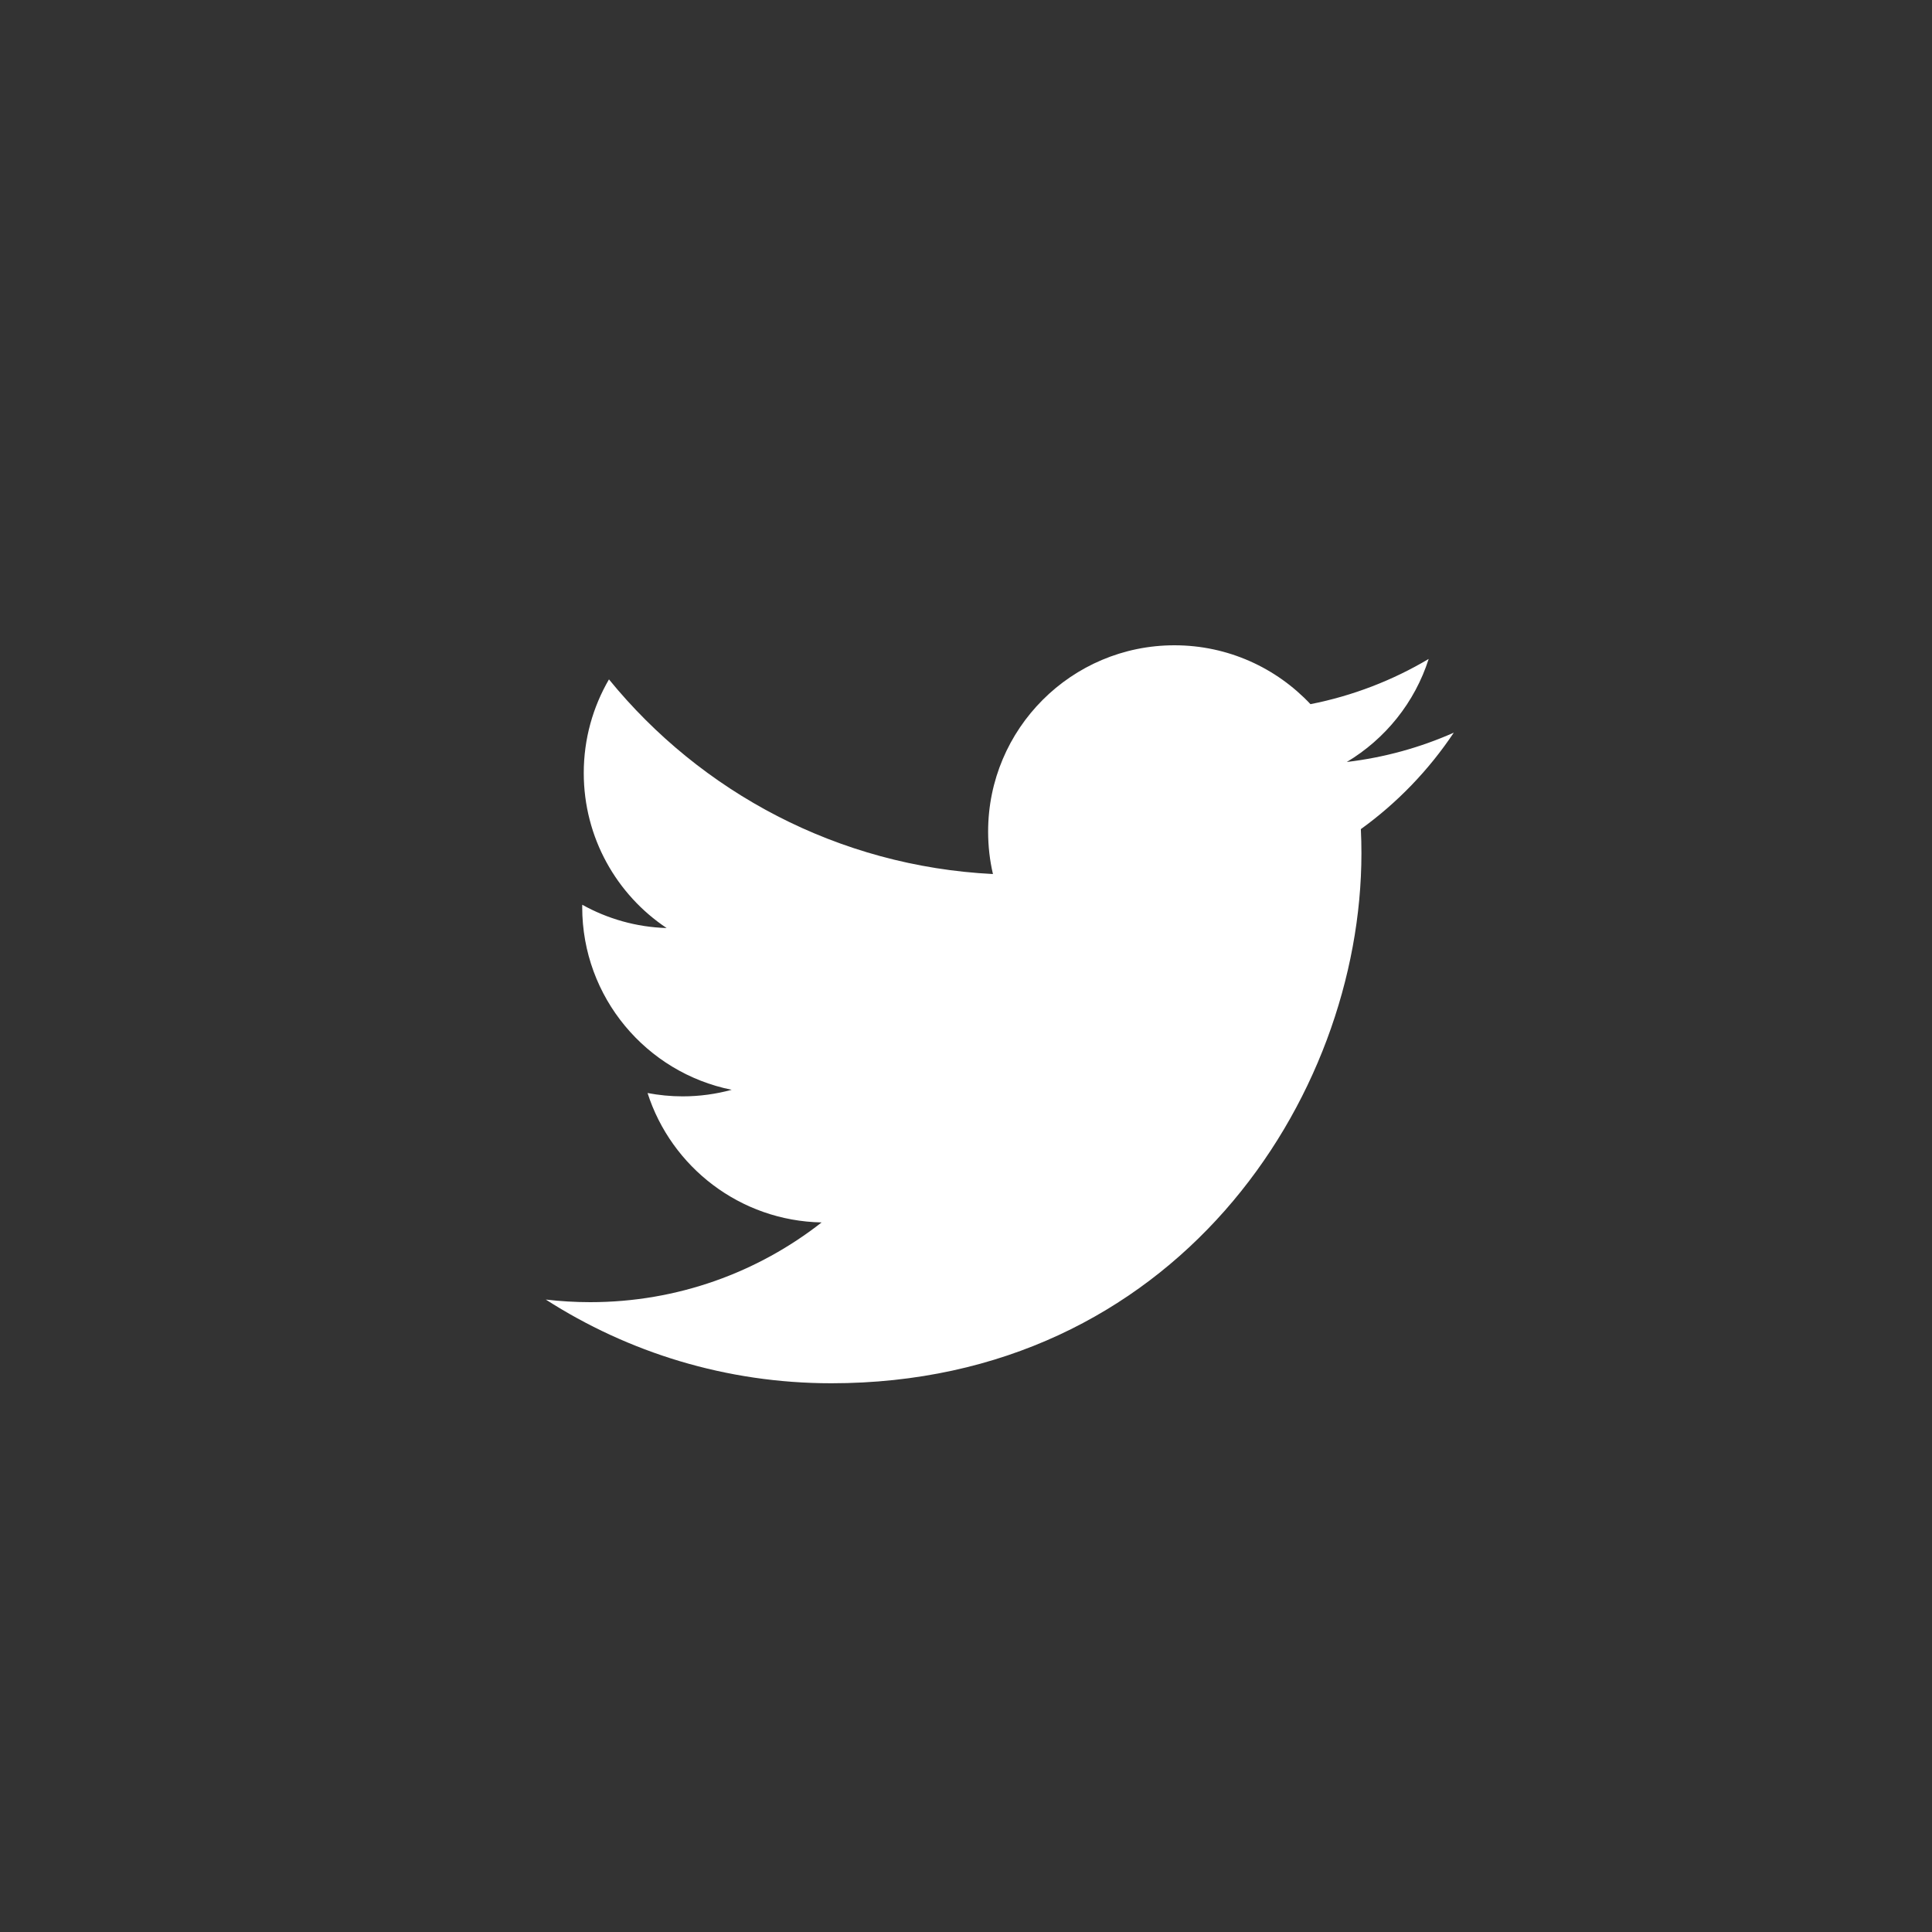 <?xml version="1.0" encoding="utf-8"?>
<!-- Generator: Adobe Illustrator 16.0.0, SVG Export Plug-In . SVG Version: 6.00 Build 0)  -->
<!DOCTYPE svg PUBLIC "-//W3C//DTD SVG 1.1//EN" "http://www.w3.org/Graphics/SVG/1.1/DTD/svg11.dtd">
<svg version="1.1" xmlns="http://www.w3.org/2000/svg" xmlns:xlink="http://www.w3.org/1999/xlink" x="0px" y="0px" width="40px"
	 height="40px" viewBox="0 0 40 40" enable-background="new 0 0 40 40" xml:space="preserve">
<rect x="0" y="0" width="40" height="40" fill="#333333" stroke="none"/>
<g id="bg" display="none">
	<rect display="inline" width="40" height="40"/>
</g>
<g id="insta" display="none">
	<g display="inline">
		<g>
			<path fill="#FFFFFF" d="M29.542,16.042c-0.046-1.021-0.21-1.719-0.446-2.33c-0.244-0.631-0.572-1.167-1.107-1.7
				c-0.533-0.534-1.068-0.862-1.699-1.107c-0.611-0.237-1.31-0.4-2.332-0.446C22.934,10.411,22.607,10.4,20,10.4
				s-2.934,0.011-3.958,0.058c-1.021,0.046-1.719,0.209-2.33,0.446c-0.631,0.245-1.167,0.574-1.7,1.107s-0.862,1.069-1.107,1.7
				c-0.237,0.611-0.4,1.309-0.446,2.33C10.411,17.066,10.4,17.393,10.4,20s0.011,2.934,0.058,3.957
				c0.046,1.022,0.209,1.721,0.446,2.332c0.245,0.631,0.574,1.166,1.107,1.699c0.534,0.535,1.069,0.863,1.7,1.107
				c0.611,0.236,1.309,0.4,2.33,0.446C17.066,29.589,17.393,29.6,20,29.6s2.934-0.011,3.957-0.058
				c1.022-0.046,1.721-0.21,2.332-0.446c0.631-0.244,1.166-0.572,1.699-1.107c0.535-0.533,0.863-1.068,1.107-1.699
				c0.236-0.611,0.4-1.31,0.446-2.332C29.589,22.934,29.6,22.607,29.6,20S29.589,17.066,29.542,16.042z M27.826,23.885
				c-0.043,0.938-0.199,1.446-0.331,1.785c-0.175,0.449-0.383,0.77-0.72,1.105c-0.336,0.337-0.656,0.545-1.105,0.72
				c-0.339,0.132-0.848,0.288-1.785,0.331c-1.014,0.045-1.318,0.057-3.885,0.057c-2.567,0-2.871-0.012-3.885-0.057
				c-0.938-0.043-1.447-0.199-1.786-0.331c-0.449-0.175-0.769-0.383-1.105-0.72c-0.336-0.336-0.545-0.656-0.719-1.105
				c-0.132-0.339-0.288-0.848-0.331-1.785c-0.046-1.014-0.056-1.318-0.056-3.885c0-2.567,0.01-2.871,0.056-3.885
				c0.043-0.938,0.199-1.447,0.331-1.786c0.174-0.449,0.383-0.769,0.719-1.105s0.657-0.545,1.105-0.719
				c0.338-0.132,0.848-0.288,1.786-0.331c1.014-0.046,1.317-0.056,3.885-0.056c2.566,0,2.871,0.01,3.885,0.056
				c0.938,0.043,1.446,0.199,1.785,0.331c0.449,0.174,0.77,0.383,1.105,0.719c0.337,0.336,0.545,0.657,0.72,1.105
				c0.132,0.338,0.288,0.848,0.331,1.786c0.045,1.014,0.057,1.317,0.057,3.885C27.883,22.566,27.871,22.871,27.826,23.885z
				 M20,15.073c-2.721,0-4.927,2.206-4.927,4.927s2.206,4.926,4.927,4.926s4.926-2.205,4.926-4.926S22.721,15.073,20,15.073z
				 M20,23.209c-1.772,0-3.209-1.438-3.209-3.209c0-1.772,1.437-3.209,3.209-3.209c1.771,0,3.209,1.437,3.209,3.209
				C23.209,21.771,21.771,23.209,20,23.209z M25.115,13.734c-0.635,0-1.148,0.515-1.148,1.15s0.514,1.149,1.148,1.149
				s1.15-0.515,1.15-1.149S25.75,13.734,25.115,13.734z"/>
		</g>
	</g>
</g>
<g id="tw">
	<path fill="#FFFFFF" d="M17.212,28.639c7.094,0,10.975-5.877,10.975-10.974c0-0.167-0.004-0.333-0.012-0.499
		c0.754-0.544,1.408-1.224,1.924-1.997c-0.691,0.307-1.435,0.514-2.215,0.607c0.797-0.477,1.408-1.232,1.695-2.133
		c-0.744,0.442-1.57,0.763-2.447,0.936c-0.705-0.75-1.707-1.219-2.816-1.219c-2.131,0-3.858,1.728-3.858,3.857
		c0,0.303,0.034,0.597,0.1,0.879c-3.206-0.161-6.048-1.696-7.95-4.03c-0.332,0.57-0.522,1.232-0.522,1.938
		c0,1.338,0.681,2.52,1.716,3.21c-0.632-0.019-1.227-0.193-1.747-0.482c-0.001,0.016-0.001,0.033-0.001,0.049
		c0,1.869,1.33,3.428,3.095,3.782c-0.324,0.088-0.665,0.136-1.017,0.136c-0.249,0-0.49-0.025-0.725-0.069
		c0.491,1.531,1.915,2.647,3.604,2.679c-1.32,1.034-2.984,1.651-4.791,1.651c-0.312,0-0.619-0.019-0.92-0.054
		C13.007,28.001,15.034,28.639,17.212,28.639"/>
</g>
<g id="fb" display="none">
	<path display="inline" fill="#FFFFFF" d="M21.828,20.704h2.402l0.512-2.915h-2.914V15.81c0-0.834,0.238-1.66,1.551-1.66h1.363
		v-2.724c0,0-1.242-0.19-2.396-0.19c-2.412,0-4.159,1.582-4.159,4.228v2.326h-2.549v2.915h2.549v7.487
		c0.592,0.104,1.199,0.16,1.82,0.16c0.622,0,1.229-0.057,1.821-0.16V20.704z"/>
</g>
<g id="pin" display="none">
	<path display="inline" fill="#FFFFFF" d="M15.919,29.893c-0.098-0.887-0.186-2.25,0.039-3.217c0.204-0.873,1.313-5.566,1.313-5.566
		s-0.335-0.671-0.335-1.664c0-1.557,0.902-2.72,2.027-2.72c0.956,0,1.417,0.717,1.417,1.578c0,0.961-0.612,2.397-0.928,3.729
		c-0.264,1.115,0.559,2.023,1.658,2.023c1.991,0,3.521-2.1,3.521-5.129c0-2.682-1.927-4.557-4.678-4.557
		c-3.187,0-5.057,2.391-5.057,4.861c0,0.963,0.371,1.995,0.833,2.557c0.092,0.109,0.105,0.207,0.078,0.32
		c-0.085,0.354-0.274,1.114-0.311,1.27c-0.049,0.205-0.162,0.248-0.375,0.15c-1.399-0.652-2.273-2.696-2.273-4.339
		c0-3.533,2.566-6.778,7.4-6.778c3.885,0,6.905,2.769,6.905,6.469c0,3.859-2.435,6.967-5.812,6.967c-1.134,0-2.202-0.59-2.567-1.287
		c0,0-0.562,2.139-0.697,2.664c-0.253,0.972-0.936,2.191-1.393,2.936C16.684,30.16,16.107,30.41,15.919,29.893z"/>
</g>
<g id="line" display="none">
	<path display="inline" fill="#FFFFFF" d="M30.643,19.175c0-4.762-4.773-8.637-10.643-8.637c-5.868,0-10.643,3.875-10.643,8.637
		c0,4.27,3.786,7.845,8.9,8.521c0.347,0.074,0.818,0.229,0.938,0.524c0.107,0.27,0.07,0.691,0.035,0.963
		c0,0-0.125,0.751-0.152,0.911c-0.047,0.27-0.214,1.053,0.922,0.574c1.136-0.479,6.129-3.609,8.362-6.18h-0.001
		C29.902,22.797,30.643,21.081,30.643,19.175z M16.245,21.717c0,0.115-0.093,0.208-0.207,0.208h-2.982h0
		c-0.056,0-0.106-0.022-0.144-0.058c0-0.001-0.002-0.002-0.002-0.004c-0.001,0-0.002-0.001-0.003-0.003
		c-0.035-0.036-0.058-0.087-0.058-0.143v-0.001v-4.636c0-0.114,0.093-0.207,0.208-0.207h0.747c0.114,0,0.207,0.093,0.207,0.207
		v3.683h2.028c0.114,0,0.207,0.093,0.207,0.208V21.717z M18.045,21.718c0,0.114-0.093,0.207-0.207,0.207h-0.747
		c-0.114,0-0.207-0.093-0.207-0.207v-4.637c0-0.114,0.093-0.207,0.207-0.207h0.747c0.114,0,0.207,0.093,0.207,0.207V21.718z
		 M23.183,21.718c0,0.114-0.093,0.207-0.206,0.207h-0.747c-0.019,0-0.036-0.003-0.054-0.007l-0.002-0.001
		c-0.006-0.002-0.01-0.003-0.015-0.005c-0.003,0-0.005-0.002-0.007-0.002c-0.002-0.001-0.006-0.003-0.01-0.004
		c-0.004-0.002-0.007-0.004-0.01-0.005c-0.002-0.002-0.004-0.003-0.006-0.003c-0.004-0.004-0.008-0.006-0.014-0.008
		c0-0.001-0.001-0.002-0.001-0.002c-0.021-0.014-0.038-0.031-0.054-0.052l-2.127-2.873v2.754c0,0.114-0.093,0.207-0.207,0.207
		h-0.747c-0.115,0-0.208-0.093-0.208-0.207v-4.637c0-0.114,0.093-0.207,0.208-0.207h0.747c0.002,0,0.004,0,0.007,0
		c0.004,0,0.007,0,0.011,0c0.004,0,0.008,0,0.011,0.001c0.002,0,0.006,0,0.008,0.001c0.004,0.001,0.008,0.002,0.012,0.003
		c0.002,0,0.005,0.001,0.007,0.002c0.004,0.001,0.008,0.002,0.012,0.004c0.002,0,0.004,0.001,0.007,0.002
		c0.004,0.002,0.008,0.004,0.012,0.005c0.002,0.001,0.004,0.002,0.006,0.003c0.004,0.002,0.008,0.004,0.012,0.006
		c0.002,0.001,0.004,0.002,0.006,0.003c0.004,0.003,0.007,0.005,0.011,0.008c0.001,0.001,0.003,0.002,0.005,0.004
		c0.003,0.002,0.007,0.006,0.011,0.009c0.001,0.001,0.002,0.002,0.004,0.004c0.004,0.004,0.008,0.008,0.012,0.013
		c0,0,0.001,0.001,0.001,0.001c0.006,0.007,0.011,0.013,0.016,0.021l2.125,2.87v-2.755c0-0.114,0.094-0.207,0.208-0.207h0.747
		c0.113,0,0.206,0.093,0.206,0.207V21.718z M27.305,17.827c0,0.115-0.092,0.208-0.207,0.208H25.07v0.784h2.027
		c0.115,0,0.207,0.093,0.207,0.208v0.747c0,0.114-0.092,0.207-0.207,0.207H25.07v0.784h2.027c0.115,0,0.207,0.093,0.207,0.208v0.747
		c0,0.114-0.092,0.207-0.207,0.207h-2.981h-0.001c-0.055,0-0.105-0.022-0.143-0.058c-0.001-0.001-0.002-0.002-0.002-0.004
		c-0.002,0-0.004-0.001-0.004-0.003c-0.035-0.036-0.058-0.087-0.058-0.142v-0.001v-4.637v0c0-0.056,0.022-0.105,0.058-0.143
		c0-0.001,0.002-0.002,0.004-0.003c0-0.001,0.001-0.002,0.001-0.002c0.038-0.037,0.087-0.058,0.144-0.058h0.001h2.981
		c0.115,0,0.207,0.092,0.207,0.207V17.827z"/>
</g>
<g id="youtube" display="none">
	<path display="inline" fill="#FFFFFF" d="M29.198,15.349c-0.22-0.832-0.872-1.487-1.696-1.709C26.004,13.236,20,13.236,20,13.236
		s-6.004,0-7.502,0.404c-0.826,0.222-1.477,0.877-1.697,1.709C10.4,16.855,10.4,20,10.4,20s0,3.145,0.401,4.651
		c0.221,0.831,0.871,1.485,1.697,1.708C13.996,26.764,20,26.764,20,26.764s6.004,0,7.502-0.404c0.824-0.223,1.477-0.877,1.696-1.708
		C29.6,23.145,29.6,20,29.6,20S29.6,16.855,29.198,15.349 M18.036,22.854v-5.709L23.055,20L18.036,22.854z"/>
</g>
<g id="mail" display="none">
	<path display="inline" fill="#FFFFFF" d="M12.389,13.06c-1.111,0.006-2.01,0.905-2.016,2.015v9.852
		c0.006,1.11,0.904,2.009,2.016,2.015h15.224c1.11-0.006,2.009-0.904,2.015-2.015v-9.852c-0.006-1.109-0.904-2.009-2.015-2.015
		H12.389z M12.654,14.402h14.685l-6.878,6.955c-0.244,0.26-0.651,0.271-0.91,0.027c-0.01-0.008-0.019-0.018-0.027-0.027
		L12.654,14.402z M28.284,15.354v9.354l-4.821-4.479L28.284,15.354z M11.716,15.361l4.821,4.877l-4.821,4.471v-9.346V15.361z
		 M17.475,21.189l1.1,1.112c0.783,0.784,2.054,0.786,2.838,0.003c0.001-0.002,0.002-0.002,0.003-0.003l1.104-1.112l4.754,4.408
		H12.73L17.475,21.189z"/>
</g>
<g id="book" display="none">
	<path display="inline" fill="#FFFFFF" d="M27.689,15.451l-1.107-0.571c-1.801-0.921-3.936-0.921-5.736,0L20,15.317l-0.846-0.435
		c-1.803-0.921-3.937-0.921-5.738,0l-1.106,0.571c-0.188,0.097-0.308,0.289-0.31,0.5v9.286c-0.001,0.316,0.254,0.572,0.569,0.572
		c0.091,0,0.181-0.021,0.263-0.062l1.106-0.57c1.474-0.754,3.22-0.754,4.692,0l1.107,0.57c0.02,0.008,0.039,0.016,0.057,0.021
		l0.057,0.02c0.027,0.008,0.055,0.012,0.084,0.014h0.111c0.051,0,0.104-0.012,0.15-0.033c0.021-0.008,0.041-0.016,0.062-0.023
		l1.107-0.572c1.473-0.752,3.219-0.752,4.693,0l1.105,0.572c0.281,0.145,0.625,0.035,0.77-0.246
		c0.041-0.078,0.062-0.166,0.064-0.256V15.96C28,15.746,27.881,15.549,27.689,15.451z M16.289,23.479
		c-0.997,0-1.98,0.236-2.869,0.691l-0.273,0.141v-8l0.8-0.408c1.474-0.754,3.22-0.754,4.693,0l0.8,0.406v8l-0.273-0.141
		c-0.893-0.455-1.879-0.691-2.881-0.689H16.289z M26.861,24.311l-0.275-0.141c-1.801-0.922-3.936-0.922-5.736,0l-0.273,0.141v-8
		l0.799-0.408c1.475-0.754,3.221-0.754,4.693,0l0.801,0.406L26.861,24.311z"/>
</g>
<g id="作業前のコピー" display="none">
	<g id="instaのコピー">
		<g display="inline">
			<g>
				<path fill="#FFFFFF" d="M39.88,11.754c-0.097-2.128-0.436-3.583-0.93-4.854c-0.511-1.315-1.194-2.431-2.308-3.542
					c-1.111-1.112-2.227-1.796-3.541-2.307c-1.273-0.494-2.727-0.833-4.855-0.93C26.113,0.023,25.432,0,20,0
					s-6.113,0.023-8.246,0.12C9.625,0.217,8.171,0.556,6.899,1.05C5.584,1.561,4.469,2.245,3.357,3.357S1.561,5.584,1.05,6.899
					c-0.494,1.272-0.833,2.726-0.93,4.854C0.023,13.887,0,14.568,0,20s0.023,6.113,0.12,8.246c0.097,2.129,0.436,3.582,0.93,4.855
					c0.511,1.314,1.195,2.43,2.307,3.541c1.112,1.113,2.227,1.797,3.542,2.308c1.272,0.494,2.726,0.833,4.854,0.93
					C13.887,39.977,14.568,40,20,40s6.113-0.023,8.246-0.12c2.129-0.097,3.582-0.436,4.855-0.93c1.314-0.511,2.43-1.194,3.541-2.308
					c1.113-1.111,1.797-2.227,2.308-3.541c0.494-1.273,0.833-2.727,0.93-4.855C39.977,26.113,40,25.432,40,20
					S39.977,13.887,39.88,11.754z M36.305,28.094c-0.09,1.953-0.416,3.014-0.689,3.72c-0.363,0.935-0.798,1.603-1.499,2.303
					c-0.7,0.701-1.368,1.136-2.303,1.499c-0.706,0.273-1.767,0.6-3.72,0.689C25.982,36.4,25.349,36.422,20,36.422
					s-5.982-0.021-8.094-0.117c-1.953-0.09-3.014-0.416-3.719-0.689c-0.935-0.363-1.603-0.798-2.303-1.499
					c-0.701-0.7-1.135-1.368-1.499-2.303c-0.274-0.706-0.601-1.767-0.689-3.72C3.599,25.982,3.579,25.348,3.579,20
					c0-5.348,0.02-5.982,0.117-8.094c0.089-1.953,0.415-3.014,0.689-3.719c0.363-0.935,0.797-1.603,1.499-2.303
					c0.701-0.701,1.368-1.135,2.303-1.499c0.706-0.274,1.766-0.601,3.719-0.689C14.018,3.599,14.652,3.579,20,3.579
					c5.348,0,5.982,0.02,8.094,0.117c1.953,0.089,3.014,0.415,3.72,0.689c0.935,0.363,1.603,0.797,2.303,1.499
					c0.701,0.701,1.136,1.368,1.499,2.303c0.273,0.706,0.6,1.766,0.689,3.719c0.096,2.112,0.117,2.746,0.117,8.094
					C36.422,25.348,36.4,25.982,36.305,28.094z M20,9.736C14.332,9.736,9.736,14.332,9.736,20c0,5.668,4.595,10.264,10.264,10.264
					c5.668,0,10.264-4.596,10.264-10.264C30.264,14.332,25.668,9.736,20,9.736z M20,26.686c-3.692,0-6.685-2.994-6.685-6.686
					c0-3.692,2.993-6.685,6.685-6.685c3.691,0,6.686,2.993,6.686,6.685C26.686,23.691,23.691,26.686,20,26.686z M30.658,6.947
					c-1.322,0-2.395,1.073-2.395,2.396c0,1.322,1.072,2.395,2.395,2.395s2.395-1.073,2.395-2.395
					C33.053,8.02,31.98,6.947,30.658,6.947z"/>
			</g>
		</g>
	</g>
	<g id="twのコピー">
		<g display="inline">
			<circle fill="#1DA1F2" cx="20" cy="20" r="20"/>
			<path fill="#FFFFFF" d="M16.341,30.549c8.868,0,13.718-7.347,13.718-13.717c0-0.209-0.004-0.417-0.014-0.624
				c0.941-0.681,1.76-1.529,2.405-2.496c-0.864,0.384-1.794,0.642-2.769,0.759c0.995-0.597,1.76-1.541,2.119-2.667
				c-0.932,0.552-1.963,0.954-3.061,1.17c-0.881-0.938-2.133-1.523-3.52-1.523c-2.663,0-4.822,2.159-4.822,4.821
				c0,0.378,0.042,0.747,0.125,1.1c-4.007-0.202-7.56-2.12-9.938-5.038c-0.415,0.712-0.653,1.541-0.653,2.423
				c0,1.673,0.851,3.149,2.146,4.013c-0.791-0.024-1.534-0.242-2.184-0.603c-0.001,0.02-0.001,0.041-0.001,0.062
				c0,2.335,1.662,4.285,3.868,4.727c-0.405,0.11-0.831,0.17-1.271,0.17c-0.311,0-0.613-0.031-0.907-0.087
				c0.614,1.915,2.394,3.31,4.504,3.349c-1.65,1.293-3.729,2.064-5.988,2.064c-0.389,0-0.773-0.023-1.15-0.067
				C11.084,29.751,13.617,30.549,16.341,30.549"/>
		</g>
	</g>
	<g id="fbのコピー">
		<g display="inline">
			<path fill="#1778F2" d="M20,0C8.955,0,0,8.955,0,20c0,9.87,7.15,18.062,16.551,19.698v-0.069l0,0V25.518h-4.827v-5.519h4.827
				v-4.405c0-5.013,3.31-8.007,7.879-8.007c2.188,0,4.536,0.36,4.536,0.36v5.156h-2.582c-2.484,0-2.936,1.564-2.936,3.146v3.75
				h5.518L28,25.518h-4.552v14.111v0.069C32.85,38.062,40,29.87,40,20C40,8.955,31.046,0,20,0"/>
			<path fill="#FFFFFF" d="M23.448,25.519H28l0.966-5.52h-5.518v-3.75c0-1.581,0.451-3.145,2.937-3.145h2.581V7.947
				c0,0-2.349-0.36-4.537-0.36c-4.568,0-7.877,2.995-7.877,8.007v4.405h-4.828v5.52h4.828v14.18C17.673,39.895,18.823,40,19.998,40
				c1.179,0,2.329-0.105,3.45-0.302V25.519z"/>
		</g>
	</g>
	<g id="pinのコピー">
		<g display="inline">
			<defs>
				<rect id="SVGID_1_" width="40" height="40"/>
			</defs>
			<clipPath id="SVGID_2_">
				<use xlink:href="#SVGID_1_"  overflow="visible"/>
			</clipPath>
			<path clip-path="url(#SVGID_2_)" d="M20,0C8.954,0,0,8.954,0,20c0,8.473,5.271,15.717,12.711,18.631
				c-0.175-1.583-0.333-4.017,0.069-5.744c0.364-1.561,2.345-9.941,2.345-9.941s-0.598-1.197-0.598-2.969
				c0-2.781,1.612-4.857,3.619-4.857c1.706,0,2.53,1.281,2.53,2.817c0,1.716-1.092,4.281-1.656,6.659
				c-0.472,1.99,0.998,3.613,2.961,3.613c3.555,0,6.287-3.748,6.287-9.158c0-4.789-3.441-8.137-8.354-8.137
				c-5.69,0-9.031,4.269-9.031,8.68c0,1.719,0.662,3.562,1.488,4.564c0.164,0.197,0.188,0.371,0.139,0.573
				c-0.152,0.632-0.489,1.99-0.555,2.269c-0.087,0.365-0.29,0.443-0.669,0.268c-2.498-1.164-4.06-4.814-4.06-7.749
				c0-6.309,4.583-12.103,13.214-12.103c6.938,0,12.33,4.944,12.33,11.551c0,6.892-4.347,12.44-10.378,12.44
				c-2.027,0-3.932-1.053-4.584-2.297c0,0-1.003,3.819-1.246,4.755c-0.452,1.737-1.67,3.914-2.486,5.243
				C15.95,39.688,17.938,40,20,40c11.046,0,20-8.954,20-20S31.046,0,20,0"/>
		</g>
	</g>
	<g id="lineのコピー">
		<g display="inline">
			<path fill="#00B900" d="M40,20c0,11.046-8.954,20-20,20S0,31.046,0,20S8.954,0,20,0S40,8.954,40,20"/>
			<path fill="#FFFFFF" d="M33.303,18.799c0-5.953-5.967-10.796-13.303-10.796c-7.334,0-13.303,4.843-13.303,10.796
				c0,5.336,4.732,9.806,11.125,10.651c0.433,0.093,1.022,0.286,1.172,0.655c0.134,0.337,0.088,0.864,0.043,1.203
				c0,0-0.156,0.939-0.19,1.139c-0.058,0.337-0.267,1.316,1.152,0.718c1.42-0.599,7.662-4.511,10.453-7.724h-0.002
				C32.379,23.327,33.303,21.182,33.303,18.799"/>
			<path fill="#00B900" d="M17.297,15.922h-0.934c-0.143,0-0.259,0.116-0.259,0.259v5.796c0,0.144,0.116,0.259,0.259,0.259h0.934
				c0.143,0,0.259-0.115,0.259-0.259v-5.796C17.556,16.039,17.44,15.922,17.297,15.922"/>
			<path fill="#00B900" d="M23.721,15.922h-0.934c-0.144,0-0.26,0.116-0.26,0.259v3.444l-2.656-3.587
				c-0.006-0.009-0.013-0.018-0.021-0.026c0-0.001-0.001-0.001-0.001-0.002c-0.005-0.006-0.011-0.011-0.016-0.016
				c-0.002-0.001-0.003-0.003-0.005-0.004c-0.004-0.004-0.009-0.008-0.014-0.011c-0.002-0.002-0.005-0.004-0.007-0.005
				c-0.004-0.003-0.009-0.006-0.014-0.01c-0.002-0.001-0.005-0.003-0.007-0.004c-0.005-0.003-0.01-0.005-0.014-0.008
				c-0.003-0.001-0.005-0.002-0.008-0.004c-0.005-0.002-0.01-0.004-0.015-0.006c-0.003-0.001-0.005-0.002-0.008-0.003
				c-0.005-0.001-0.01-0.003-0.016-0.005c-0.003-0.001-0.006-0.001-0.009-0.002c-0.005-0.001-0.01-0.002-0.015-0.003
				c-0.003,0-0.007-0.001-0.011-0.001c-0.004-0.001-0.009-0.001-0.014-0.001s-0.009,0-0.014-0.001c-0.003,0-0.006,0-0.009,0h-0.933
				c-0.143,0-0.259,0.116-0.259,0.259v5.796c0,0.144,0.116,0.259,0.259,0.259h0.933c0.143,0,0.259-0.115,0.259-0.259v-3.442
				l2.659,3.592c0.019,0.025,0.041,0.047,0.066,0.064c0,0,0.002,0.001,0.002,0.002c0.006,0.003,0.012,0.006,0.016,0.01
				c0.004,0.001,0.006,0.002,0.008,0.004c0.004,0.002,0.008,0.004,0.013,0.006s0.009,0.004,0.013,0.006
				c0.002,0,0.005,0.002,0.008,0.002c0.006,0.002,0.012,0.004,0.018,0.006l0.004,0.001c0.021,0.006,0.043,0.009,0.066,0.009h0.934
				c0.143,0,0.258-0.115,0.258-0.259v-5.796C23.979,16.039,23.863,15.922,23.721,15.922"/>
			<path fill="#00B900" d="M15.048,20.785h-2.535v-4.604c0-0.143-0.116-0.259-0.259-0.259H11.32c-0.143,0-0.259,0.116-0.259,0.259
				v5.795v0.001c0,0.069,0.028,0.133,0.072,0.179c0.001,0.002,0.002,0.003,0.004,0.004c0.001,0.002,0.002,0.003,0.003,0.004
				c0.047,0.045,0.109,0.072,0.179,0.072h0h3.728c0.143,0,0.259-0.116,0.259-0.26v-0.933C15.307,20.901,15.191,20.785,15.048,20.785
				"/>
			<path fill="#00B900" d="M28.873,17.374c0.143,0,0.259-0.116,0.259-0.259v-0.933c0-0.143-0.116-0.259-0.259-0.259h-3.728h-0.001
				c-0.07,0-0.133,0.027-0.18,0.073c0,0.001-0.002,0.001-0.002,0.003c-0.002,0.001-0.004,0.003-0.005,0.004
				c-0.044,0.046-0.071,0.109-0.071,0.178v0v5.796v0.001c0,0.068,0.027,0.132,0.072,0.178c0,0.002,0.002,0.003,0.004,0.004
				c0,0.002,0.002,0.003,0.004,0.004c0.045,0.045,0.109,0.072,0.178,0.072h0.001h3.728c0.143,0,0.259-0.116,0.259-0.259v-0.934
				c0-0.143-0.116-0.259-0.259-0.259h-2.535v-0.979h2.535c0.143,0,0.259-0.116,0.259-0.259v-0.933c0-0.143-0.116-0.259-0.259-0.259
				h-2.535v-0.979H28.873z"/>
		</g>
	</g>
	<g id="youtubeのコピー">
		<path display="inline" fill="#FFFFFF" d="M39.164,10.311c-0.461-1.733-1.816-3.097-3.537-3.56C32.508,5.909,20,5.909,20,5.909
			s-12.509,0-15.629,0.841c-1.721,0.463-3.076,1.827-3.535,3.56C0,13.449,0,20,0,20s0,6.551,0.836,9.69
			c0.459,1.732,1.814,3.096,3.535,3.56C7.491,34.091,20,34.091,20,34.091s12.508,0,15.627-0.841c1.721-0.464,3.076-1.827,3.537-3.56
			C40,26.551,40,20,40,20S40,13.449,39.164,10.311 M15.908,25.948V14.053L26.363,20L15.908,25.948z"/>
	</g>
	<g id="mailのコピー">
		<path display="inline" fill="#FFFFFF" d="M12.389,13.06c-1.111,0.006-2.01,0.905-2.016,2.015v9.852
			c0.006,1.11,0.904,2.009,2.016,2.015h15.224c1.11-0.006,2.009-0.904,2.015-2.015v-9.852c-0.006-1.109-0.904-2.009-2.015-2.015
			H12.389z M12.654,14.402h14.685l-6.878,6.955c-0.244,0.26-0.651,0.271-0.91,0.027c-0.01-0.008-0.019-0.018-0.027-0.027
			L12.654,14.402z M28.284,15.354v9.354l-4.821-4.479L28.284,15.354z M11.716,15.361l4.821,4.877l-4.821,4.471v-9.346V15.361z
			 M17.475,21.189l1.1,1.112c0.783,0.784,2.054,0.786,2.838,0.003c0.001-0.002,0.002-0.002,0.003-0.003l1.104-1.112l4.754,4.408
			H12.73L17.475,21.189z"/>
	</g>
	<g id="bookのコピー">
		<path display="inline" fill="#FFFFFF" d="M27.689,15.451l-1.107-0.571c-1.801-0.921-3.936-0.921-5.736,0L20,15.317l-0.846-0.435
			c-1.803-0.921-3.937-0.921-5.738,0l-1.106,0.571c-0.188,0.097-0.308,0.289-0.31,0.5v9.286c-0.001,0.316,0.254,0.572,0.569,0.572
			c0.091,0,0.181-0.021,0.263-0.062l1.106-0.57c1.474-0.754,3.22-0.754,4.692,0l1.107,0.57c0.02,0.008,0.039,0.016,0.057,0.021
			l0.057,0.02c0.027,0.008,0.055,0.012,0.084,0.014h0.111c0.051,0,0.104-0.012,0.15-0.033c0.021-0.008,0.041-0.016,0.062-0.023
			l1.107-0.572c1.473-0.752,3.219-0.752,4.693,0l1.105,0.572c0.281,0.145,0.625,0.035,0.77-0.246
			c0.041-0.078,0.062-0.166,0.064-0.256V15.96C28,15.746,27.881,15.549,27.689,15.451z M16.289,23.479
			c-0.997,0-1.98,0.236-2.869,0.691l-0.273,0.141v-8l0.8-0.408c1.474-0.754,3.22-0.754,4.693,0l0.8,0.406v8l-0.273-0.141
			c-0.893-0.455-1.879-0.691-2.881-0.689H16.289z M26.861,24.311l-0.275-0.141c-1.801-0.922-3.936-0.922-5.736,0l-0.273,0.141v-8
			l0.799-0.408c1.475-0.754,3.221-0.754,4.693,0l0.801,0.406L26.861,24.311z"/>
	</g>
</g>
</svg>
